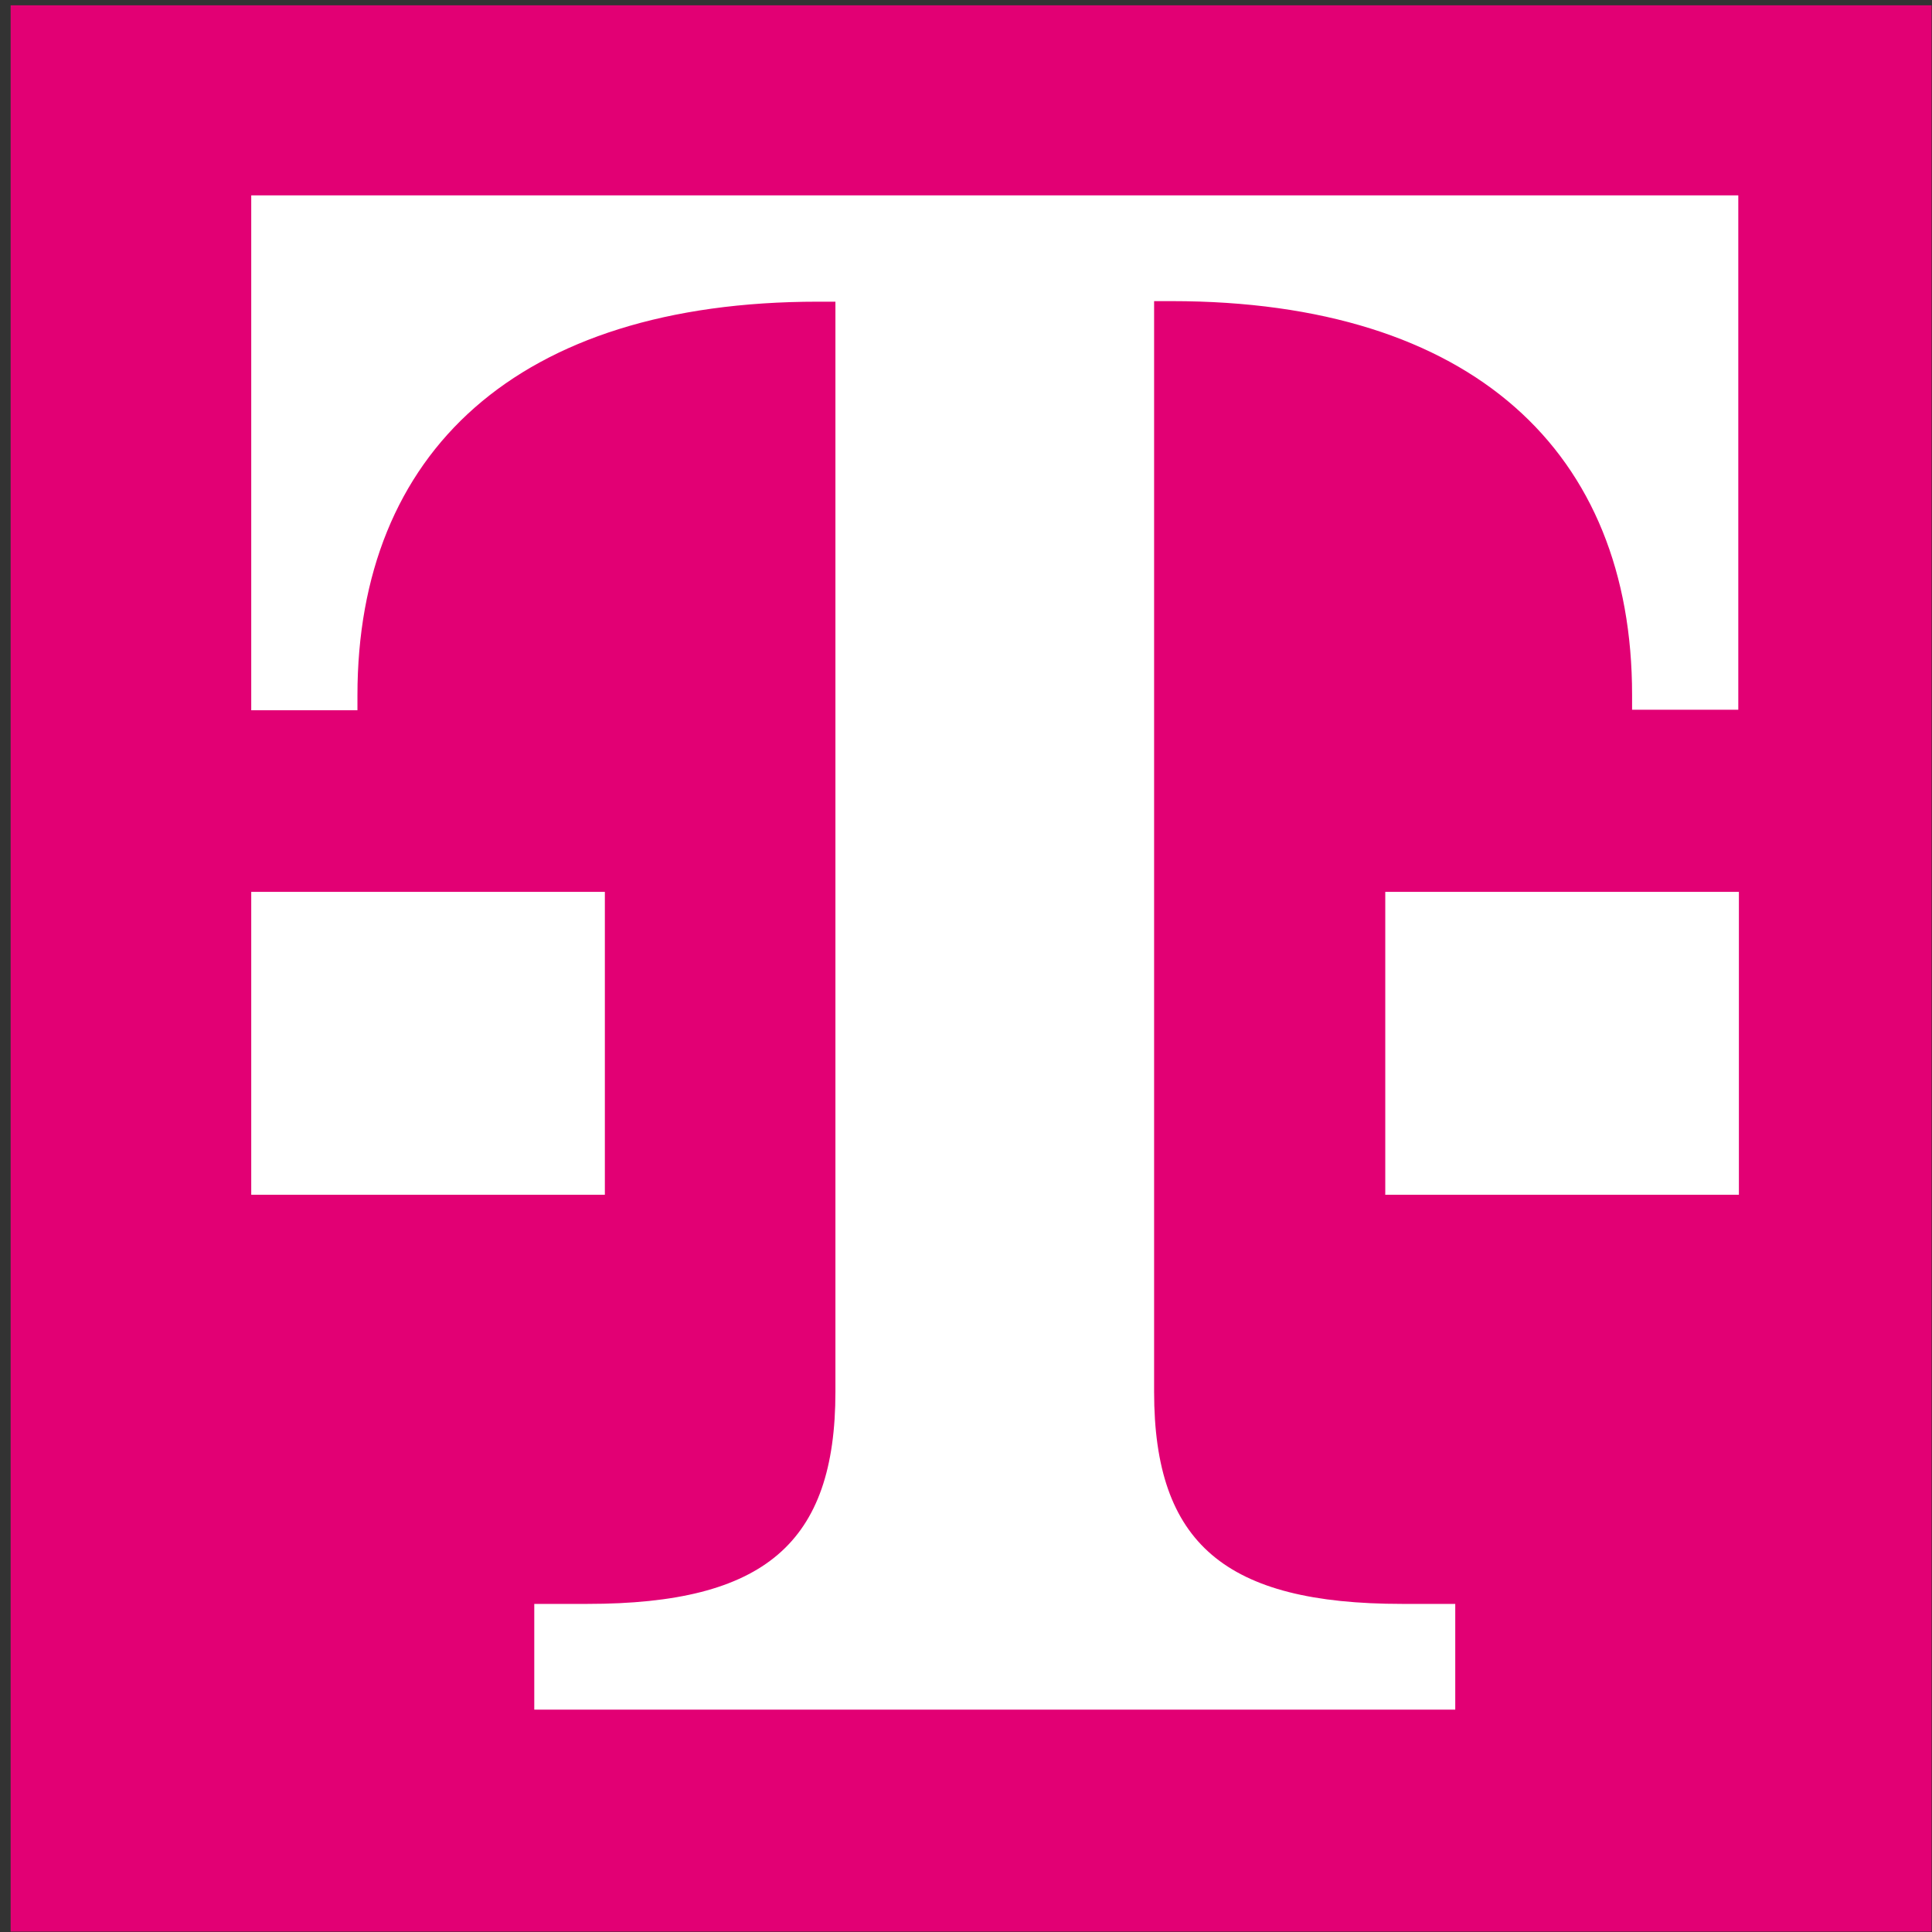 <svg xmlns:inkscape="http://www.inkscape.org/namespaces/inkscape" xmlns:sodipodi="http://sodipodi.sourceforge.net/DTD/sodipodi-0.dtd" xmlns="http://www.w3.org/2000/svg" xmlns:svg="http://www.w3.org/2000/svg" x="0px" y="0px" viewBox="0 0 80 80" xml:space="preserve" width="80" height="80" id="svg667" sodipodi:docname="c51.svg" inkscape:version="1.2.2 (732a01da63, 2022-12-09)"><rect x="0" y="0" width="80" height="80" fill="#333333" stroke="none"/><defs id="defs671"></defs>  <path fill="#e20074" d="M 0.441,0.22 H 79.983 V 79.983 H 0.441 Z" id="path663" style="stroke-width:1.532"></path>  <path d="M 25.072,49.471 H 10.403 V 36.93 H 25.046 V 49.471 Z M 10.403,8.09 v 21.321 h 4.398 v -0.619 c 0,-10.041 6.597,-16.3 19.068,-16.3 h 0.724 v 45.141 c 0,6.259 -2.924,8.781 -10.271,8.781 h -2.199 v 4.379 h 38.136 v -4.379 h -2.199 c -7.322,0 -10.271,-2.499 -10.271,-8.781 V 12.469 h 0.724 c 12.47,0 19.068,6.259 19.068,16.3 v 0.619 h 4.398 V 8.09 Z M 57.335,49.471 H 72.004 V 36.93 H 57.361 v 12.54 z" fill="#ffffff" id="path665" style="stroke-width:1.826"></path></svg>